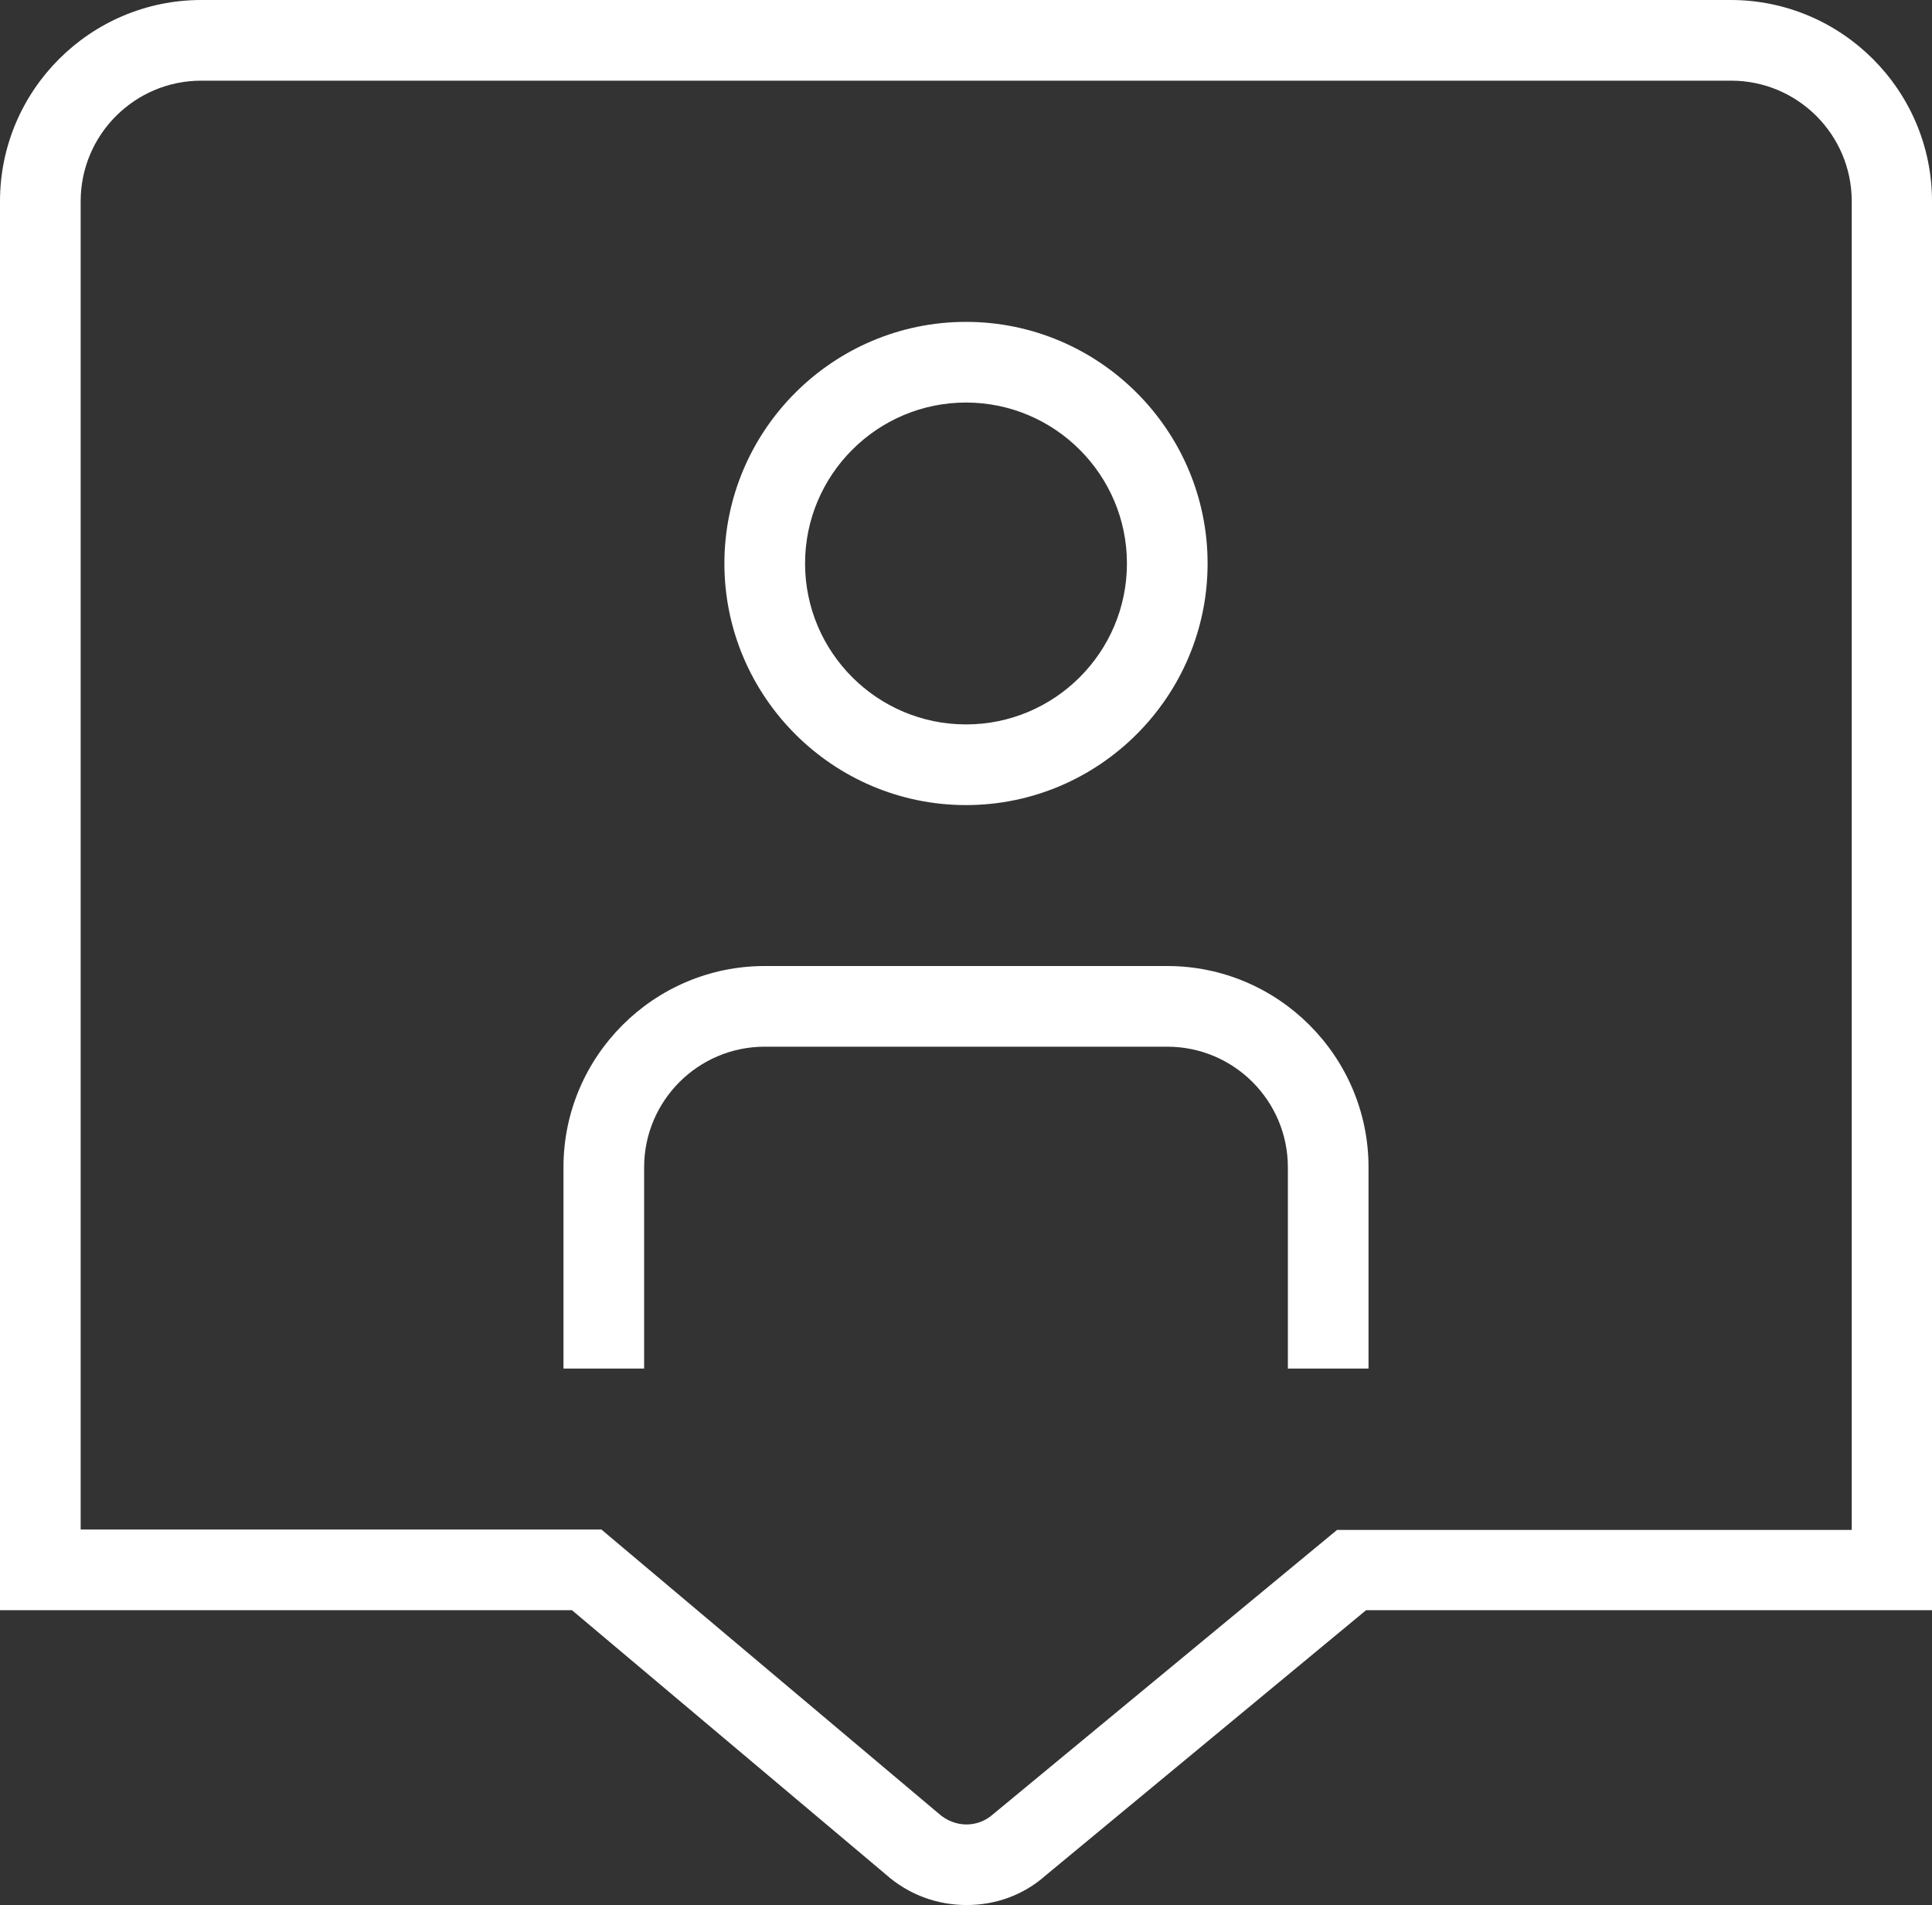 <?xml version="1.0" encoding="UTF-8"?>
<svg id="Layer_2" data-name="Layer 2" xmlns="http://www.w3.org/2000/svg" viewBox="0 0 47.9 47.23">
  <rect x="0" y="0" width="47.9" height="47.23" fill="#333333" stroke="none"/>
  <defs>
    <style>
      .cls-1 {
        fill: #fff;
      }
    </style>
  </defs>
  <g id="Layer_1-2" data-name="Layer 1">
    <path class="cls-1" d="M23.95,19.96c-3.3,0-5.99-2.69-5.99-5.99s2.69-5.99,5.99-5.99,5.99,2.69,5.99,5.99-2.69,5.99-5.99,5.99ZM23.95,9.98c-2.2,0-3.99,1.79-3.99,3.99s1.79,3.99,3.99,3.99,3.99-1.79,3.99-3.99-1.79-3.99-3.99-3.99ZM33.93,28.94c0-2.75-2.24-4.99-4.99-4.99h-9.98c-2.75,0-4.99,2.24-4.99,4.99v4.99h2v-4.99c0-1.65,1.34-2.99,2.99-2.99h9.98c1.65,0,2.99,1.34,2.99,2.99v4.99h2v-4.99ZM23.96,47.23c-.71,0-1.43-.25-2-.76l-7.78-6.55H0V4.99C0,2.24,2.24,0,4.99,0h37.92c2.75,0,4.99,2.24,4.99,4.99v34.93h-14.03l-7.95,6.58c-.55.49-1.25.73-1.95.73h0ZM2,37.92h12.91l8.36,7.04c.4.36.97.36,1.35.02l8.53-7.05h12.76V4.99c0-1.65-1.34-2.99-2.99-2.99H4.99c-1.65,0-2.99,1.34-2.99,2.99v32.93Z"/>
  </g>
</svg>